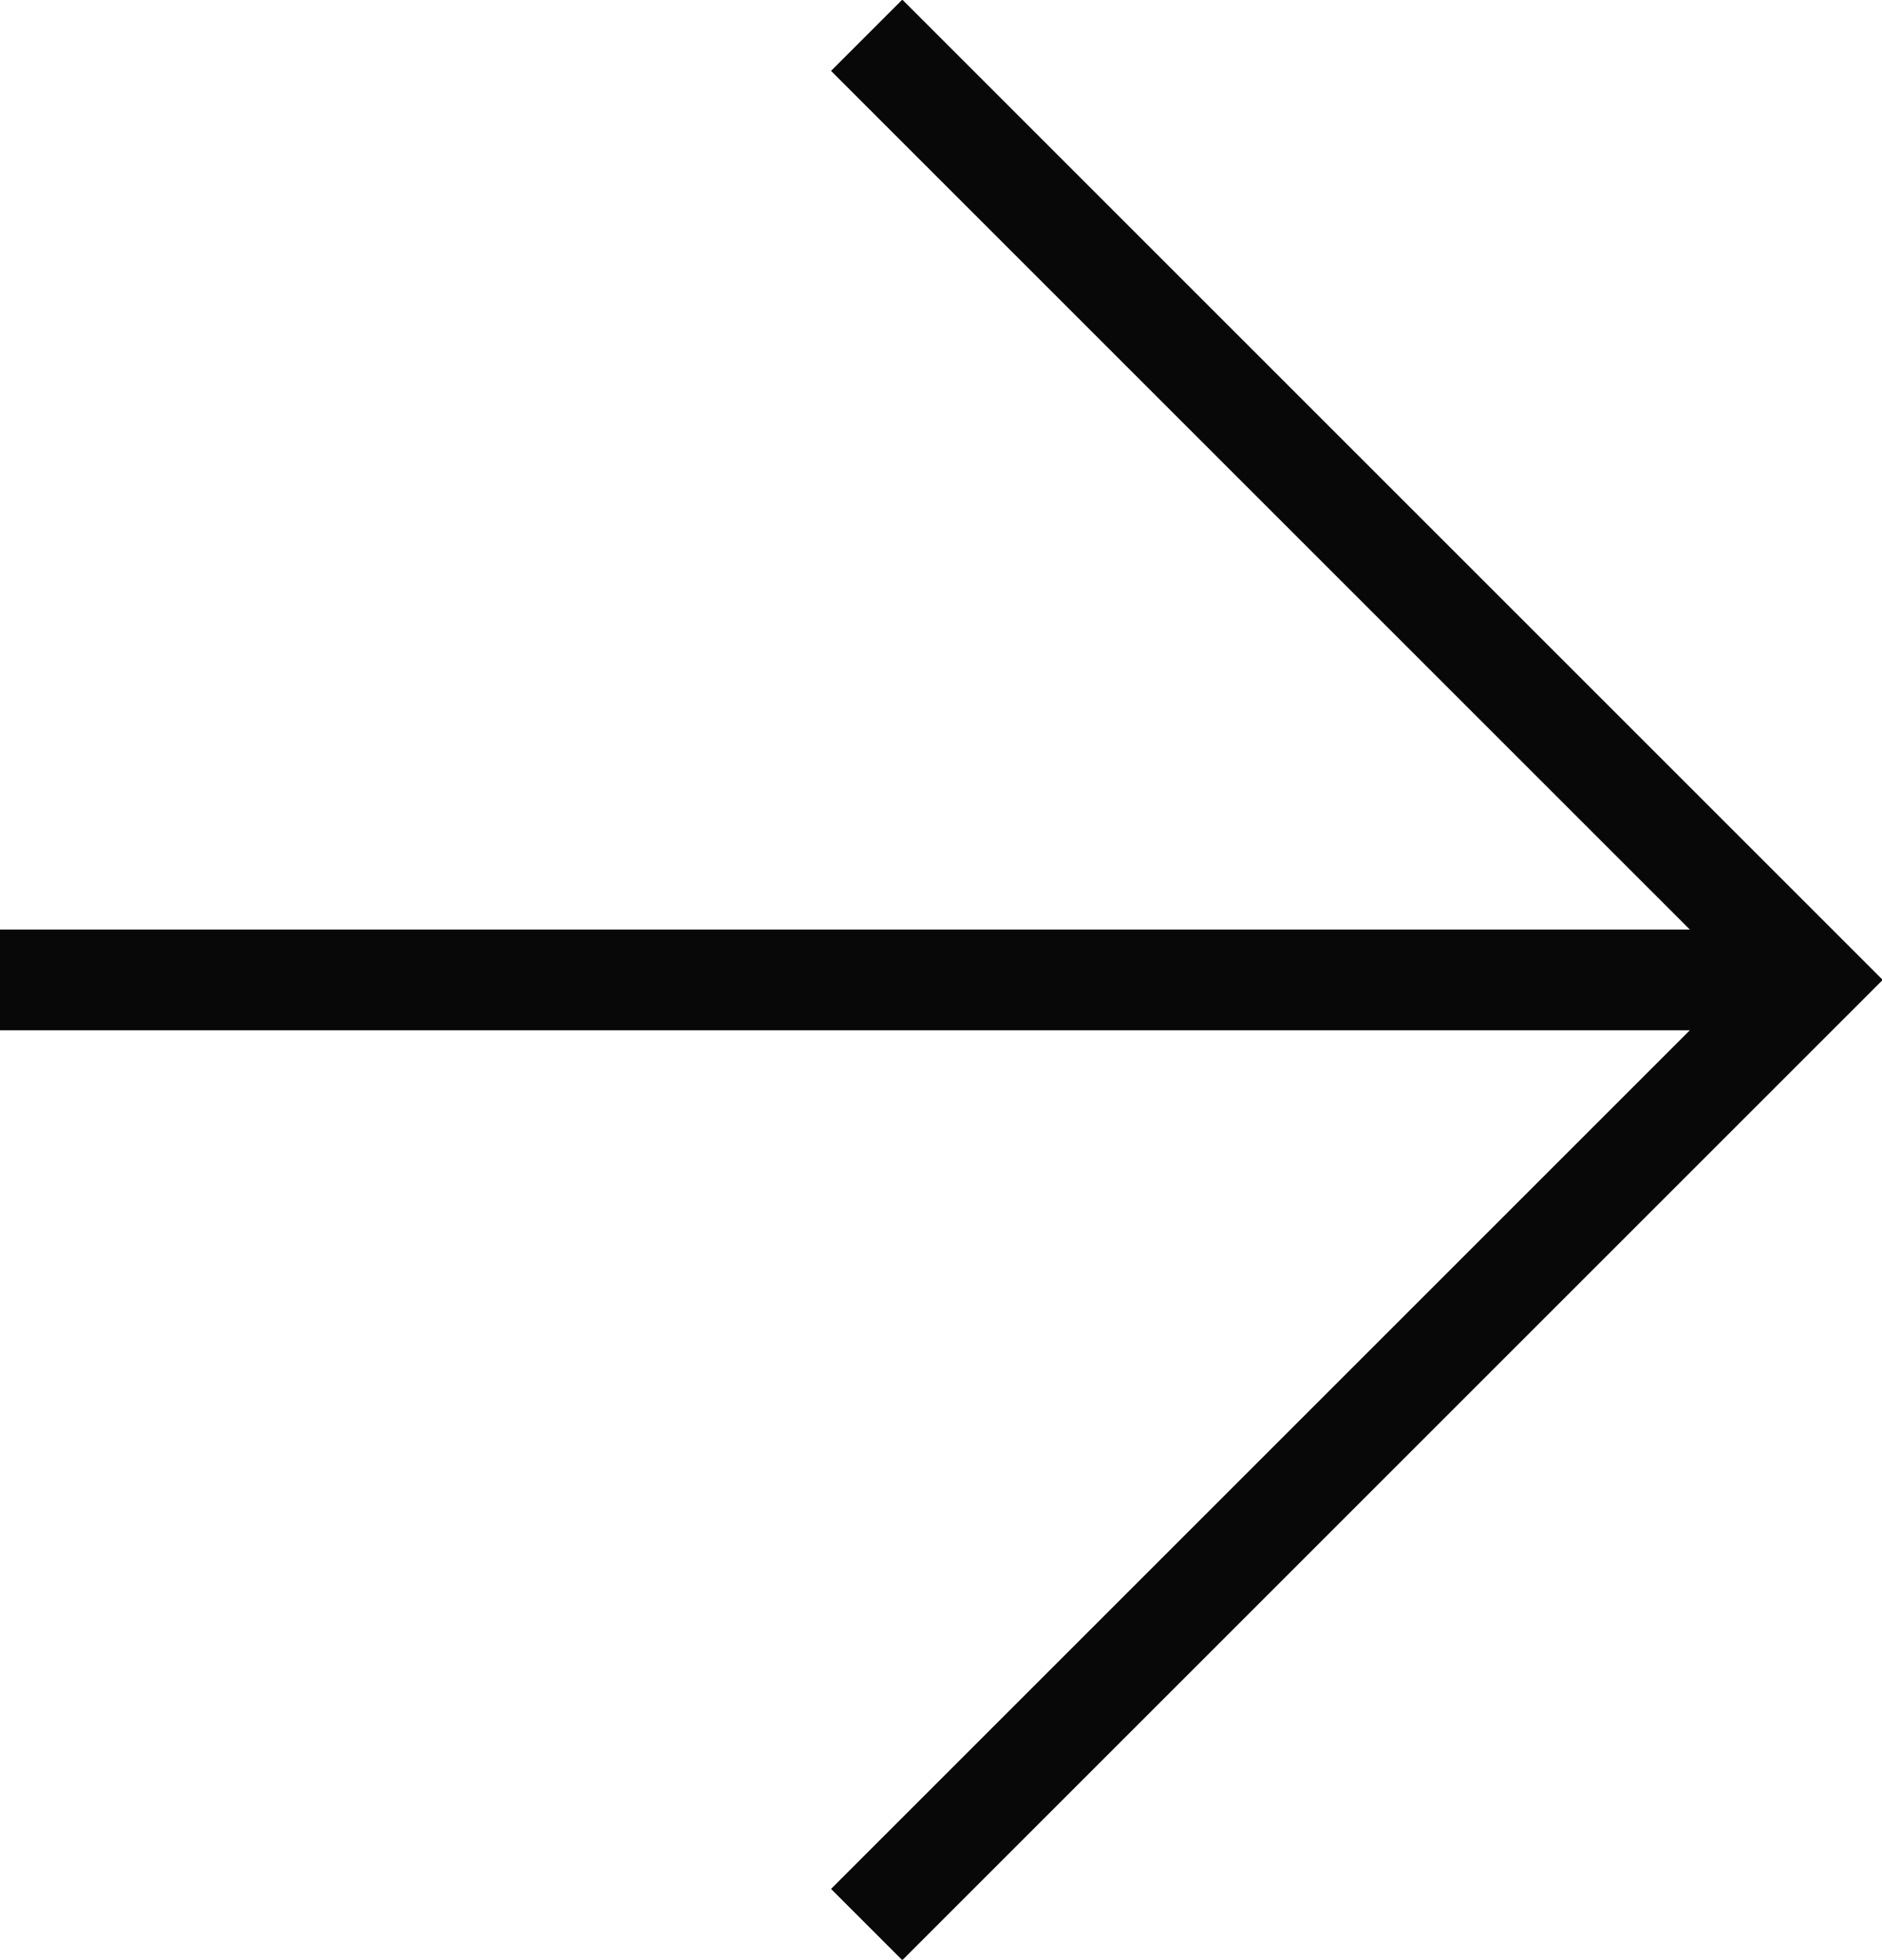 <?xml version="1.0" encoding="UTF-8"?>
<svg id="Layer_2" xmlns="http://www.w3.org/2000/svg" version="1.1" viewBox="0 0 74.7 77.8">
  <!-- Generator: Adobe Illustrator 29.4.0, SVG Export Plug-In . SVG Version: 2.1.0 Build 152)  -->
  <defs>
    <style>
      .st0 {
        fill: none;
        stroke: #080808;
        stroke-miterlimit: 10;
        stroke-width: 4px;
      }
    </style>
  </defs>
  <g id="Layer_1-2">
    <polyline class="st0" points="34.4 1.4 71.9 38.9 34.4 76.4"/>
    <line class="st0" y1="38.9" x2="71.9" y2="38.9"/>
  </g>
</svg>